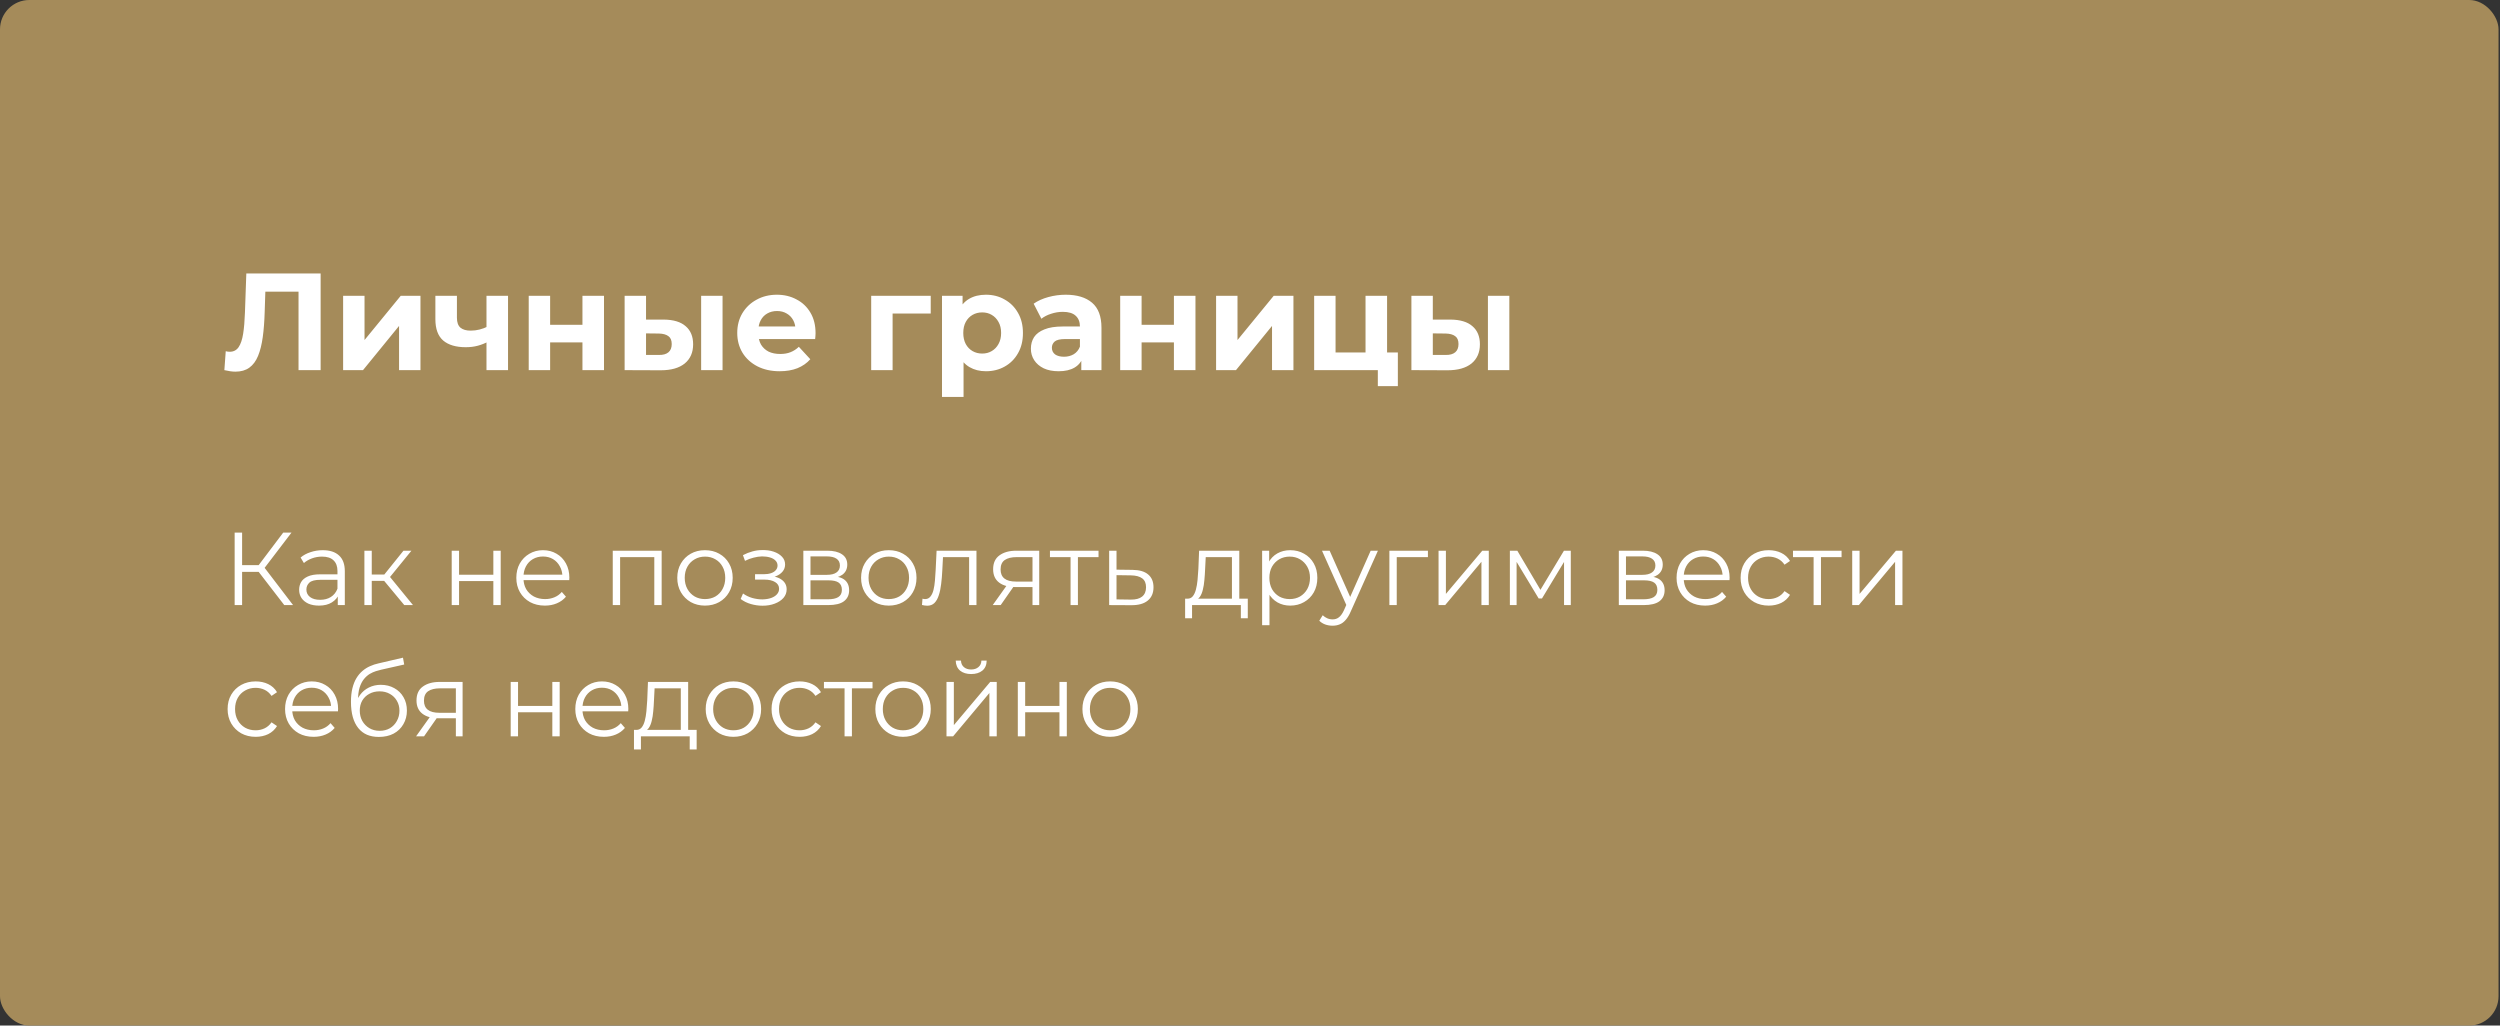 <?xml version="1.0" encoding="UTF-8"?> <svg xmlns="http://www.w3.org/2000/svg" width="1448" height="594" viewBox="0 0 1448 594" fill="none"><rect x="0" y="0" width="1448" height="594" fill="#333333" stroke="none"/> <rect width="1447.15" height="594" rx="17" fill="#A58B5A"></rect> <path d="M136.348 215.263C135.388 215.263 134.375 215.183 133.308 215.023C132.295 214.863 131.175 214.649 129.948 214.383L130.748 203.423C131.495 203.636 132.268 203.743 133.068 203.743C135.255 203.743 136.961 202.863 138.188 201.103C139.415 199.289 140.295 196.703 140.828 193.343C141.361 189.983 141.708 185.903 141.868 181.103L142.668 158.383H185.708V214.383H172.908V165.983L175.868 168.943H151.148L153.788 165.823L153.308 180.623C153.148 186.116 152.775 190.996 152.188 195.263C151.601 199.529 150.695 203.156 149.468 206.143C148.241 209.129 146.561 211.396 144.428 212.943C142.295 214.489 139.601 215.263 136.348 215.263ZM198.734 214.383V171.343H211.134V196.943L232.094 171.343H243.534V214.383H231.134V188.783L210.254 214.383H198.734ZM282.651 197.903C280.891 198.863 278.945 199.636 276.811 200.223C274.678 200.809 272.331 201.103 269.771 201.103C264.118 201.103 259.771 199.823 256.731 197.263C253.691 194.649 252.171 190.516 252.171 184.863V171.343H264.651V184.063C264.651 186.729 265.345 188.649 266.731 189.823C268.118 190.943 270.065 191.503 272.571 191.503C274.385 191.503 276.118 191.289 277.771 190.863C279.478 190.436 281.105 189.823 282.651 189.023V197.903ZM281.771 214.383V171.343H294.251V214.383H281.771ZM306.234 214.383V171.343H318.634V188.143H337.354V171.343H349.834V214.383H337.354V198.303H318.634V214.383H306.234ZM406.101 214.383V171.343H418.501V214.383H406.101ZM384.421 185.103C390.075 185.156 394.315 186.436 397.141 188.943C400.021 191.396 401.461 194.889 401.461 199.423C401.461 204.169 399.835 207.876 396.581 210.543C393.328 213.156 388.715 214.463 382.741 214.463L361.781 214.383V171.343H374.181V185.103H384.421ZM381.621 205.583C384.021 205.636 385.861 205.129 387.141 204.063C388.421 202.996 389.061 201.396 389.061 199.263C389.061 197.129 388.421 195.609 387.141 194.703C385.861 193.743 384.021 193.236 381.621 193.183L374.181 193.103V205.583H381.621ZM451.571 215.023C446.665 215.023 442.345 214.063 438.611 212.143C434.931 210.223 432.078 207.609 430.051 204.303C428.025 200.943 427.011 197.129 427.011 192.863C427.011 188.543 427.998 184.729 429.971 181.423C431.998 178.063 434.745 175.449 438.211 173.583C441.678 171.663 445.598 170.703 449.971 170.703C454.185 170.703 457.971 171.609 461.331 173.423C464.745 175.183 467.438 177.743 469.411 181.103C471.385 184.409 472.371 188.383 472.371 193.023C472.371 193.503 472.345 194.063 472.291 194.703C472.238 195.289 472.185 195.849 472.131 196.383H437.171V189.103H465.571L460.771 191.263C460.771 189.023 460.318 187.076 459.411 185.423C458.505 183.769 457.251 182.489 455.651 181.583C454.051 180.623 452.185 180.143 450.051 180.143C447.918 180.143 446.025 180.623 444.371 181.583C442.771 182.489 441.518 183.796 440.611 185.503C439.705 187.156 439.251 189.129 439.251 191.423V193.343C439.251 195.689 439.758 197.769 440.771 199.583C441.838 201.343 443.305 202.703 445.171 203.663C447.091 204.569 449.331 205.023 451.891 205.023C454.185 205.023 456.185 204.676 457.891 203.983C459.651 203.289 461.251 202.249 462.691 200.863L469.331 208.063C467.358 210.303 464.878 212.036 461.891 213.263C458.905 214.436 455.465 215.023 451.571 215.023ZM504.594 214.383V171.343H539.074V181.583H514.194L516.994 178.863V214.383H504.594ZM571.048 215.023C567.421 215.023 564.248 214.223 561.528 212.623C558.808 211.023 556.674 208.596 555.128 205.343C553.634 202.036 552.888 197.876 552.888 192.863C552.888 187.796 553.608 183.636 555.048 180.383C556.488 177.129 558.568 174.703 561.288 173.103C564.008 171.503 567.261 170.703 571.048 170.703C575.101 170.703 578.728 171.636 581.927 173.503C585.181 175.316 587.741 177.876 589.608 181.183C591.528 184.489 592.488 188.383 592.488 192.863C592.488 197.396 591.528 201.316 589.608 204.623C587.741 207.929 585.181 210.489 581.927 212.303C578.728 214.116 575.101 215.023 571.048 215.023ZM545.608 229.903V171.343H557.528V180.143L557.288 192.943L558.088 205.663V229.903H545.608ZM568.888 204.783C570.968 204.783 572.808 204.303 574.408 203.343C576.061 202.383 577.368 201.023 578.328 199.263C579.341 197.449 579.848 195.316 579.848 192.863C579.848 190.356 579.341 188.223 578.328 186.463C577.368 184.703 576.061 183.343 574.408 182.383C572.808 181.423 570.968 180.943 568.888 180.943C566.808 180.943 564.941 181.423 563.288 182.383C561.634 183.343 560.328 184.703 559.368 186.463C558.408 188.223 557.928 190.356 557.928 192.863C557.928 195.316 558.408 197.449 559.368 199.263C560.328 201.023 561.634 202.383 563.288 203.343C564.941 204.303 566.808 204.783 568.888 204.783ZM626.291 214.383V205.983L625.491 204.143V189.103C625.491 186.436 624.665 184.356 623.011 182.863C621.411 181.369 618.931 180.623 615.571 180.623C613.278 180.623 611.011 180.996 608.771 181.743C606.585 182.436 604.718 183.396 603.171 184.623L598.691 175.903C601.038 174.249 603.865 172.969 607.171 172.063C610.478 171.156 613.838 170.703 617.251 170.703C623.811 170.703 628.905 172.249 632.531 175.343C636.158 178.436 637.971 183.263 637.971 189.823V214.383H626.291ZM613.171 215.023C609.811 215.023 606.931 214.463 604.531 213.343C602.131 212.169 600.291 210.596 599.011 208.623C597.731 206.649 597.091 204.436 597.091 201.983C597.091 199.423 597.705 197.183 598.931 195.263C600.211 193.343 602.211 191.849 604.931 190.783C607.651 189.663 611.198 189.103 615.571 189.103H627.011V196.383H616.931C613.998 196.383 611.971 196.863 610.851 197.823C609.785 198.783 609.251 199.983 609.251 201.423C609.251 203.023 609.865 204.303 611.091 205.263C612.371 206.169 614.105 206.623 616.291 206.623C618.371 206.623 620.238 206.143 621.891 205.183C623.545 204.169 624.745 202.703 625.491 200.783L627.411 206.543C626.505 209.316 624.851 211.423 622.451 212.863C620.051 214.303 616.958 215.023 613.171 215.023ZM648.813 214.383V171.343H661.213V188.143H679.933V171.343H692.413V214.383H679.933V198.303H661.213V214.383H648.813ZM704.359 214.383V171.343H716.759V196.943L737.719 171.343H749.159V214.383H736.759V188.783L715.879 214.383H704.359ZM761.156 214.383V171.343H773.556V204.143H790.916V171.343H803.396V214.383H761.156ZM798.036 223.663V214.223L800.916 214.383H790.916V204.143H809.636V223.663H798.036ZM861.804 214.383V171.343H874.204V214.383H861.804ZM840.124 185.103C845.778 185.156 850.018 186.436 852.844 188.943C855.724 191.396 857.164 194.889 857.164 199.423C857.164 204.169 855.538 207.876 852.284 210.543C849.031 213.156 844.418 214.463 838.444 214.463L817.484 214.383V171.343H829.884V185.103H840.124ZM837.324 205.583C839.724 205.636 841.564 205.129 842.844 204.063C844.124 202.996 844.764 201.396 844.764 199.263C844.764 197.129 844.124 195.609 842.844 194.703C841.564 193.743 839.724 193.236 837.324 193.183L829.884 193.103V205.583H837.324Z" fill="white"></path> <path d="M164.648 350.469L148.508 329.529L152.108 327.369L169.748 350.469H164.648ZM135.908 350.469V308.469H140.228V350.469H135.908ZM138.908 331.209V327.309H152.048V331.209H138.908ZM152.468 329.949L148.388 329.229L164.048 308.469H168.848L152.468 329.949ZM195.64 350.469V343.509L195.46 342.369V330.729C195.46 328.049 194.7 325.989 193.18 324.549C191.7 323.109 189.48 322.389 186.52 322.389C184.48 322.389 182.54 322.729 180.7 323.409C178.86 324.089 177.3 324.989 176.02 326.109L174.1 322.929C175.7 321.569 177.62 320.529 179.86 319.809C182.1 319.049 184.46 318.669 186.94 318.669C191.02 318.669 194.16 319.689 196.36 321.729C198.6 323.729 199.72 326.789 199.72 330.909V350.469H195.64ZM184.78 350.769C182.42 350.769 180.36 350.389 178.6 349.629C176.88 348.829 175.56 347.749 174.64 346.389C173.72 344.989 173.26 343.389 173.26 341.589C173.26 339.949 173.64 338.469 174.4 337.149C175.2 335.789 176.48 334.709 178.24 333.909C180.04 333.069 182.44 332.649 185.44 332.649H196.3V335.829H185.56C182.52 335.829 180.4 336.369 179.2 337.449C178.04 338.529 177.46 339.869 177.46 341.469C177.46 343.269 178.16 344.709 179.56 345.789C180.96 346.869 182.92 347.409 185.44 347.409C187.84 347.409 189.9 346.869 191.62 345.789C193.38 344.669 194.66 343.069 195.46 340.989L196.42 343.929C195.62 346.009 194.22 347.669 192.22 348.909C190.26 350.149 187.78 350.769 184.78 350.769ZM234.16 350.469L221.2 334.869L224.74 332.769L239.2 350.469H234.16ZM211.06 350.469V318.969H215.32V350.469H211.06ZM214 336.429V332.769H224.14V336.429H214ZM225.1 335.169L221.14 334.569L233.68 318.969H238.3L225.1 335.169ZM261.626 350.469V318.969H265.886V332.889H285.746V318.969H290.006V350.469H285.746V336.549H265.886V350.469H261.626ZM315.615 350.769C312.335 350.769 309.455 350.089 306.975 348.729C304.495 347.329 302.555 345.429 301.155 343.029C299.755 340.589 299.055 337.809 299.055 334.689C299.055 331.569 299.715 328.809 301.035 326.409C302.395 324.009 304.235 322.129 306.555 320.769C308.915 319.369 311.555 318.669 314.475 318.669C317.435 318.669 320.055 319.349 322.335 320.709C324.655 322.029 326.475 323.909 327.795 326.349C329.115 328.749 329.775 331.529 329.775 334.689C329.775 334.889 329.755 335.109 329.715 335.349C329.715 335.549 329.715 335.769 329.715 336.009H302.295V332.829H327.435L325.755 334.089C325.755 331.809 325.255 329.789 324.255 328.029C323.295 326.229 321.975 324.829 320.295 323.829C318.615 322.829 316.675 322.329 314.475 322.329C312.315 322.329 310.375 322.829 308.655 323.829C306.935 324.829 305.595 326.229 304.635 328.029C303.675 329.829 303.195 331.889 303.195 334.209V334.869C303.195 337.269 303.715 339.389 304.755 341.229C305.835 343.029 307.315 344.449 309.195 345.489C311.115 346.489 313.295 346.989 315.735 346.989C317.655 346.989 319.435 346.649 321.075 345.969C322.755 345.289 324.195 344.249 325.395 342.849L327.795 345.609C326.395 347.289 324.635 348.569 322.515 349.449C320.435 350.329 318.135 350.769 315.615 350.769ZM354.908 350.469V318.969H383.228V350.469H378.968V321.549L380.048 322.689H358.088L359.168 321.549V350.469H354.908ZM408.297 350.769C405.257 350.769 402.517 350.089 400.077 348.729C397.677 347.329 395.777 345.429 394.377 343.029C392.977 340.589 392.277 337.809 392.277 334.689C392.277 331.529 392.977 328.749 394.377 326.349C395.777 323.949 397.677 322.069 400.077 320.709C402.477 319.349 405.217 318.669 408.297 318.669C411.417 318.669 414.177 319.349 416.577 320.709C419.017 322.069 420.917 323.949 422.277 326.349C423.677 328.749 424.377 331.529 424.377 334.689C424.377 337.809 423.677 340.589 422.277 343.029C420.917 345.429 419.017 347.329 416.577 348.729C414.137 350.089 411.377 350.769 408.297 350.769ZM408.297 346.989C410.577 346.989 412.597 346.489 414.357 345.489C416.117 344.449 417.497 343.009 418.497 341.169C419.537 339.289 420.057 337.129 420.057 334.689C420.057 332.209 419.537 330.049 418.497 328.209C417.497 326.369 416.117 324.949 414.357 323.949C412.597 322.909 410.597 322.389 408.357 322.389C406.117 322.389 404.117 322.909 402.357 323.949C400.597 324.949 399.197 326.369 398.157 328.209C397.117 330.049 396.597 332.209 396.597 334.689C396.597 337.129 397.117 339.289 398.157 341.169C399.197 343.009 400.597 344.449 402.357 345.489C404.117 346.489 406.097 346.989 408.297 346.989ZM441.708 350.829C444.308 350.829 446.648 350.429 448.728 349.629C450.848 348.829 452.528 347.729 453.768 346.329C455.008 344.889 455.628 343.229 455.628 341.349C455.628 338.949 454.608 337.049 452.568 335.649C450.568 334.249 447.768 333.549 444.168 333.549L443.988 334.689C446.028 334.689 447.848 334.369 449.448 333.729C451.048 333.089 452.328 332.189 453.288 331.029C454.248 329.869 454.728 328.509 454.728 326.949C454.728 325.189 454.128 323.689 452.928 322.449C451.728 321.169 450.108 320.189 448.068 319.509C446.068 318.829 443.808 318.529 441.288 318.609C439.448 318.609 437.608 318.869 435.768 319.389C433.968 319.869 432.148 320.589 430.308 321.549L431.508 324.849C433.148 324.009 434.808 323.389 436.488 322.989C438.168 322.549 439.788 322.309 441.348 322.269C443.068 322.269 444.608 322.469 445.968 322.869C447.328 323.269 448.388 323.869 449.148 324.669C449.948 325.469 450.348 326.429 450.348 327.549C450.348 328.589 450.008 329.489 449.328 330.249C448.688 331.009 447.768 331.589 446.568 331.989C445.368 332.389 443.988 332.589 442.428 332.589H437.328V335.709H442.728C445.368 335.709 447.448 336.189 448.968 337.149C450.488 338.069 451.248 339.369 451.248 341.049C451.248 342.209 450.848 343.249 450.048 344.169C449.248 345.089 448.128 345.809 446.688 346.329C445.248 346.849 443.548 347.129 441.588 347.169C439.628 347.169 437.648 346.889 435.648 346.329C433.648 345.729 431.888 344.869 430.368 343.749L428.988 346.929C430.708 348.249 432.688 349.229 434.928 349.869C437.168 350.509 439.428 350.829 441.708 350.829ZM465.298 350.469V318.969H479.218C482.778 318.969 485.578 319.649 487.618 321.009C489.698 322.369 490.738 324.369 490.738 327.009C490.738 329.569 489.758 331.549 487.798 332.949C485.838 334.309 483.258 334.989 480.058 334.989L480.898 333.729C484.658 333.729 487.418 334.429 489.178 335.829C490.938 337.229 491.818 339.249 491.818 341.889C491.818 344.609 490.818 346.729 488.818 348.249C486.858 349.729 483.798 350.469 479.638 350.469H465.298ZM469.438 347.109H479.458C482.138 347.109 484.158 346.689 485.518 345.849C486.918 344.969 487.618 343.569 487.618 341.649C487.618 339.729 486.998 338.329 485.758 337.449C484.518 336.569 482.558 336.129 479.878 336.129H469.438V347.109ZM469.438 332.949H478.918C481.358 332.949 483.218 332.489 484.498 331.569C485.818 330.649 486.478 329.309 486.478 327.549C486.478 325.789 485.818 324.469 484.498 323.589C483.218 322.709 481.358 322.269 478.918 322.269H469.438V332.949ZM514.762 350.769C511.722 350.769 508.982 350.089 506.542 348.729C504.142 347.329 502.242 345.429 500.842 343.029C499.442 340.589 498.742 337.809 498.742 334.689C498.742 331.529 499.442 328.749 500.842 326.349C502.242 323.949 504.142 322.069 506.542 320.709C508.942 319.349 511.682 318.669 514.762 318.669C517.882 318.669 520.642 319.349 523.042 320.709C525.482 322.069 527.382 323.949 528.742 326.349C530.142 328.749 530.842 331.529 530.842 334.689C530.842 337.809 530.142 340.589 528.742 343.029C527.382 345.429 525.482 347.329 523.042 348.729C520.602 350.089 517.842 350.769 514.762 350.769ZM514.762 346.989C517.042 346.989 519.062 346.489 520.822 345.489C522.582 344.449 523.962 343.009 524.962 341.169C526.002 339.289 526.522 337.129 526.522 334.689C526.522 332.209 526.002 330.049 524.962 328.209C523.962 326.369 522.582 324.949 520.822 323.949C519.062 322.909 517.062 322.389 514.822 322.389C512.582 322.389 510.582 322.909 508.822 323.949C507.062 324.949 505.662 326.369 504.622 328.209C503.582 330.049 503.062 332.209 503.062 334.689C503.062 337.129 503.582 339.289 504.622 341.169C505.662 343.009 507.062 344.449 508.822 345.489C510.582 346.489 512.562 346.989 514.762 346.989ZM534.011 350.409L534.311 346.749C534.591 346.789 534.851 346.849 535.091 346.929C535.371 346.969 535.611 346.989 535.811 346.989C537.091 346.989 538.111 346.509 538.871 345.549C539.671 344.589 540.271 343.309 540.671 341.709C541.071 340.109 541.351 338.309 541.511 336.309C541.671 334.269 541.811 332.229 541.931 330.189L542.471 318.969H565.571V350.469H561.311V321.429L562.391 322.689H545.231L546.251 321.369L545.771 330.489C545.651 333.209 545.431 335.809 545.111 338.289C544.831 340.769 544.371 342.949 543.731 344.829C543.131 346.709 542.291 348.189 541.211 349.269C540.131 350.309 538.751 350.829 537.071 350.829C536.591 350.829 536.091 350.789 535.571 350.709C535.091 350.629 534.571 350.529 534.011 350.409ZM598.021 350.469V339.129L598.801 340.029H588.121C584.081 340.029 580.921 339.149 578.641 337.389C576.361 335.629 575.221 333.069 575.221 329.709C575.221 326.109 576.441 323.429 578.881 321.669C581.321 319.869 584.581 318.969 588.661 318.969H601.921V350.469H598.021ZM574.981 350.469L583.621 338.349H588.061L579.601 350.469H574.981ZM598.021 337.869V321.429L598.801 322.689H588.781C585.861 322.689 583.581 323.249 581.941 324.369C580.341 325.489 579.541 327.309 579.541 329.829C579.541 334.509 582.521 336.849 588.481 336.849H598.801L598.021 337.869ZM620.068 350.469V321.549L621.148 322.689H608.128V318.969H636.268V322.689H623.248L624.328 321.549V350.469H620.068ZM655.987 330.069C659.947 330.109 662.947 330.989 664.987 332.709C667.067 334.429 668.107 336.909 668.107 340.149C668.107 343.509 666.987 346.089 664.747 347.889C662.547 349.689 659.347 350.569 655.147 350.529L642.427 350.469V318.969H646.687V329.949L655.987 330.069ZM654.907 347.289C657.827 347.329 660.027 346.749 661.507 345.549C663.027 344.309 663.787 342.509 663.787 340.149C663.787 337.789 663.047 336.069 661.567 334.989C660.087 333.869 657.867 333.289 654.907 333.249L646.687 333.129V347.169L654.907 347.289ZM713.539 348.429V322.689H698.359L697.999 329.709C697.919 331.829 697.779 333.909 697.579 335.949C697.419 337.989 697.119 339.869 696.679 341.589C696.279 343.269 695.699 344.649 694.939 345.729C694.179 346.769 693.199 347.369 691.999 347.529L687.739 346.749C688.979 346.789 689.999 346.349 690.799 345.429C691.599 344.469 692.219 343.169 692.659 341.529C693.099 339.889 693.419 338.029 693.619 335.949C693.819 333.829 693.979 331.669 694.099 329.469L694.519 318.969H717.799V348.429H713.539ZM686.419 358.089V346.749H722.719V358.089H718.699V350.469H690.439V358.089H686.419ZM747.281 350.769C744.561 350.769 742.101 350.149 739.901 348.909C737.701 347.629 735.941 345.809 734.621 343.449C733.341 341.049 732.701 338.129 732.701 334.689C732.701 331.249 733.341 328.349 734.621 325.989C735.901 323.589 737.641 321.769 739.841 320.529C742.041 319.289 744.521 318.669 747.281 318.669C750.281 318.669 752.961 319.349 755.321 320.709C757.721 322.029 759.601 323.909 760.961 326.349C762.321 328.749 763.001 331.529 763.001 334.689C763.001 337.889 762.321 340.689 760.961 343.089C759.601 345.489 757.721 347.369 755.321 348.729C752.961 350.089 750.281 350.769 747.281 350.769ZM731.021 362.109V318.969H735.101V328.449L734.681 334.749L735.281 341.109V362.109H731.021ZM746.981 346.989C749.221 346.989 751.221 346.489 752.981 345.489C754.741 344.449 756.141 343.009 757.181 341.169C758.221 339.289 758.741 337.129 758.741 334.689C758.741 332.249 758.221 330.109 757.181 328.269C756.141 326.429 754.741 324.989 752.981 323.949C751.221 322.909 749.221 322.389 746.981 322.389C744.741 322.389 742.721 322.909 740.921 323.949C739.161 324.989 737.761 326.429 736.721 328.269C735.721 330.109 735.221 332.249 735.221 334.689C735.221 337.129 735.721 339.289 736.721 341.169C737.761 343.009 739.161 344.449 740.921 345.489C742.721 346.489 744.741 346.989 746.981 346.989ZM771.815 362.409C770.335 362.409 768.915 362.169 767.555 361.689C766.235 361.209 765.095 360.489 764.135 359.529L766.115 356.349C766.915 357.109 767.775 357.689 768.695 358.089C769.655 358.529 770.715 358.749 771.875 358.749C773.275 358.749 774.475 358.349 775.475 357.549C776.515 356.789 777.495 355.429 778.415 353.469L780.455 348.849L780.935 348.189L793.895 318.969H798.095L782.315 354.249C781.435 356.289 780.455 357.909 779.375 359.109C778.335 360.309 777.195 361.149 775.955 361.629C774.715 362.149 773.335 362.409 771.815 362.409ZM780.215 351.369L765.695 318.969H770.135L782.975 347.889L780.215 351.369ZM804.732 350.469V318.969H827.052V322.689H807.912L808.992 321.609V350.469H804.732ZM833.208 350.469V318.969H837.468V343.989L858.528 318.969H862.308V350.469H858.048V325.389L837.048 350.469H833.208ZM874.517 350.469V318.969H878.837L893.117 343.149H891.317L905.837 318.969H909.797V350.469H905.897V323.829L906.677 324.189L893.117 346.629H891.197L877.517 323.949L878.417 323.769V350.469H874.517ZM937.623 350.469V318.969H951.543C955.103 318.969 957.903 319.649 959.943 321.009C962.023 322.369 963.063 324.369 963.063 327.009C963.063 329.569 962.083 331.549 960.123 332.949C958.163 334.309 955.583 334.989 952.383 334.989L953.223 333.729C956.983 333.729 959.743 334.429 961.503 335.829C963.263 337.229 964.143 339.249 964.143 341.889C964.143 344.609 963.143 346.729 961.143 348.249C959.183 349.729 956.123 350.469 951.963 350.469H937.623ZM941.763 347.109H951.783C954.463 347.109 956.483 346.689 957.843 345.849C959.243 344.969 959.943 343.569 959.943 341.649C959.943 339.729 959.323 338.329 958.083 337.449C956.843 336.569 954.883 336.129 952.203 336.129H941.763V347.109ZM941.763 332.949H951.243C953.683 332.949 955.543 332.489 956.823 331.569C958.143 330.649 958.803 329.309 958.803 327.549C958.803 325.789 958.143 324.469 956.823 323.589C955.543 322.709 953.683 322.269 951.243 322.269H941.763V332.949ZM987.626 350.769C984.346 350.769 981.466 350.089 978.986 348.729C976.506 347.329 974.566 345.429 973.166 343.029C971.766 340.589 971.066 337.809 971.066 334.689C971.066 331.569 971.726 328.809 973.046 326.409C974.406 324.009 976.246 322.129 978.566 320.769C980.926 319.369 983.566 318.669 986.486 318.669C989.446 318.669 992.066 319.349 994.346 320.709C996.666 322.029 998.486 323.909 999.806 326.349C1001.13 328.749 1001.79 331.529 1001.79 334.689C1001.79 334.889 1001.77 335.109 1001.73 335.349C1001.73 335.549 1001.73 335.769 1001.73 336.009H974.306V332.829H999.446L997.766 334.089C997.766 331.809 997.266 329.789 996.266 328.029C995.306 326.229 993.986 324.829 992.306 323.829C990.626 322.829 988.686 322.329 986.486 322.329C984.326 322.329 982.386 322.829 980.666 323.829C978.946 324.829 977.606 326.229 976.646 328.029C975.686 329.829 975.206 331.889 975.206 334.209V334.869C975.206 337.269 975.726 339.389 976.766 341.229C977.846 343.029 979.326 344.449 981.206 345.489C983.126 346.489 985.306 346.989 987.746 346.989C989.666 346.989 991.446 346.649 993.086 345.969C994.766 345.289 996.206 344.249 997.406 342.849L999.806 345.609C998.406 347.289 996.646 348.569 994.526 349.449C992.446 350.329 990.146 350.769 987.626 350.769ZM1024.42 350.769C1021.3 350.769 1018.5 350.089 1016.02 348.729C1013.58 347.329 1011.66 345.429 1010.26 343.029C1008.86 340.589 1008.16 337.809 1008.16 334.689C1008.16 331.529 1008.86 328.749 1010.26 326.349C1011.66 323.949 1013.58 322.069 1016.02 320.709C1018.5 319.349 1021.3 318.669 1024.42 318.669C1027.1 318.669 1029.52 319.189 1031.68 320.229C1033.84 321.269 1035.54 322.829 1036.78 324.909L1033.6 327.069C1032.52 325.469 1031.18 324.289 1029.58 323.529C1027.98 322.769 1026.24 322.389 1024.36 322.389C1022.12 322.389 1020.1 322.909 1018.3 323.949C1016.5 324.949 1015.08 326.369 1014.04 328.209C1013 330.049 1012.48 332.209 1012.48 334.689C1012.48 337.169 1013 339.329 1014.04 341.169C1015.08 343.009 1016.5 344.449 1018.3 345.489C1020.1 346.489 1022.12 346.989 1024.36 346.989C1026.24 346.989 1027.98 346.609 1029.58 345.849C1031.18 345.089 1032.52 343.929 1033.6 342.369L1036.78 344.529C1035.54 346.569 1033.84 348.129 1031.68 349.209C1029.52 350.249 1027.1 350.769 1024.42 350.769ZM1050.44 350.469V321.549L1051.52 322.689H1038.5V318.969H1066.64V322.689H1053.62L1054.7 321.549V350.469H1050.44ZM1072.8 350.469V318.969H1077.06V343.989L1098.12 318.969H1101.9V350.469H1097.64V325.389L1076.64 350.469H1072.8ZM148.088 426.769C144.968 426.769 142.168 426.089 139.688 424.729C137.248 423.329 135.328 421.429 133.928 419.029C132.528 416.589 131.828 413.809 131.828 410.689C131.828 407.529 132.528 404.749 133.928 402.349C135.328 399.949 137.248 398.069 139.688 396.709C142.168 395.349 144.968 394.669 148.088 394.669C150.768 394.669 153.188 395.189 155.348 396.229C157.508 397.269 159.208 398.829 160.448 400.909L157.268 403.069C156.188 401.469 154.848 400.289 153.248 399.529C151.648 398.769 149.908 398.389 148.028 398.389C145.788 398.389 143.768 398.909 141.968 399.949C140.168 400.949 138.748 402.369 137.708 404.209C136.668 406.049 136.148 408.209 136.148 410.689C136.148 413.169 136.668 415.329 137.708 417.169C138.748 419.009 140.168 420.449 141.968 421.489C143.768 422.489 145.788 422.989 148.028 422.989C149.908 422.989 151.648 422.609 153.248 421.849C154.848 421.089 156.188 419.929 157.268 418.369L160.448 420.529C159.208 422.569 157.508 424.129 155.348 425.209C153.188 426.249 150.768 426.769 148.088 426.769ZM181.669 426.769C178.389 426.769 175.509 426.089 173.029 424.729C170.549 423.329 168.609 421.429 167.209 419.029C165.809 416.589 165.109 413.809 165.109 410.689C165.109 407.569 165.769 404.809 167.089 402.409C168.449 400.009 170.289 398.129 172.609 396.769C174.969 395.369 177.609 394.669 180.529 394.669C183.489 394.669 186.109 395.349 188.389 396.709C190.709 398.029 192.529 399.909 193.849 402.349C195.169 404.749 195.829 407.529 195.829 410.689C195.829 410.889 195.809 411.109 195.769 411.349C195.769 411.549 195.769 411.769 195.769 412.009H168.349V408.829H193.489L191.809 410.089C191.809 407.809 191.309 405.789 190.309 404.029C189.349 402.229 188.029 400.829 186.349 399.829C184.669 398.829 182.729 398.329 180.529 398.329C178.369 398.329 176.429 398.829 174.709 399.829C172.989 400.829 171.649 402.229 170.689 404.029C169.729 405.829 169.249 407.889 169.249 410.209V410.869C169.249 413.269 169.769 415.389 170.809 417.229C171.889 419.029 173.369 420.449 175.249 421.489C177.169 422.489 179.349 422.989 181.789 422.989C183.709 422.989 185.489 422.649 187.129 421.969C188.809 421.289 190.249 420.249 191.449 418.849L193.849 421.609C192.449 423.289 190.689 424.569 188.569 425.449C186.489 426.329 184.189 426.769 181.669 426.769ZM219.419 426.829C216.859 426.829 214.579 426.409 212.579 425.569C210.619 424.729 208.939 423.449 207.539 421.729C206.139 420.009 205.079 417.889 204.359 415.369C203.639 412.809 203.279 409.849 203.279 406.489C203.279 403.489 203.559 400.869 204.119 398.629C204.679 396.349 205.459 394.389 206.459 392.749C207.459 391.109 208.619 389.729 209.939 388.609C211.299 387.449 212.759 386.529 214.319 385.849C215.919 385.129 217.559 384.589 219.239 384.229L233.399 380.929L234.119 384.889L220.799 387.889C219.959 388.089 218.939 388.369 217.739 388.729C216.579 389.089 215.379 389.629 214.139 390.349C212.939 391.069 211.819 392.069 210.779 393.349C209.739 394.629 208.899 396.289 208.259 398.329C207.659 400.329 207.359 402.829 207.359 405.829C207.359 406.469 207.379 406.989 207.419 407.389C207.459 407.749 207.499 408.149 207.539 408.589C207.619 408.989 207.679 409.589 207.719 410.389L205.859 408.829C206.299 406.389 207.199 404.269 208.559 402.469C209.919 400.629 211.619 399.209 213.659 398.209C215.739 397.169 218.039 396.649 220.559 396.649C223.479 396.649 226.079 397.289 228.359 398.569C230.639 399.809 232.419 401.549 233.699 403.789C235.019 406.029 235.679 408.629 235.679 411.589C235.679 414.509 234.999 417.129 233.639 419.449C232.319 421.769 230.439 423.589 227.999 424.909C225.559 426.189 222.699 426.829 219.419 426.829ZM219.899 423.289C222.139 423.289 224.119 422.789 225.839 421.789C227.559 420.749 228.899 419.349 229.859 417.589C230.859 415.829 231.359 413.849 231.359 411.649C231.359 409.489 230.859 407.569 229.859 405.889C228.899 404.209 227.559 402.889 225.839 401.929C224.119 400.929 222.119 400.429 219.839 400.429C217.599 400.429 215.619 400.909 213.899 401.869C212.179 402.789 210.819 404.089 209.819 405.769C208.859 407.449 208.379 409.389 208.379 411.589C208.379 413.789 208.859 415.769 209.819 417.529C210.819 419.289 212.179 420.689 213.899 421.729C215.659 422.769 217.659 423.289 219.899 423.289ZM264.037 426.469V415.129L264.817 416.029H254.137C250.097 416.029 246.937 415.149 244.657 413.389C242.377 411.629 241.237 409.069 241.237 405.709C241.237 402.109 242.457 399.429 244.897 397.669C247.337 395.869 250.597 394.969 254.677 394.969H267.937V426.469H264.037ZM240.997 426.469L249.637 414.349H254.077L245.617 426.469H240.997ZM264.037 413.869V397.429L264.817 398.689H254.797C251.877 398.689 249.597 399.249 247.957 400.369C246.357 401.489 245.557 403.309 245.557 405.829C245.557 410.509 248.537 412.849 254.497 412.849H264.817L264.037 413.869ZM295.787 426.469V394.969H300.047V408.889H319.907V394.969H324.167V426.469H319.907V412.549H300.047V426.469H295.787ZM349.775 426.769C346.495 426.769 343.615 426.089 341.135 424.729C338.655 423.329 336.715 421.429 335.315 419.029C333.915 416.589 333.215 413.809 333.215 410.689C333.215 407.569 333.875 404.809 335.195 402.409C336.555 400.009 338.395 398.129 340.715 396.769C343.075 395.369 345.715 394.669 348.635 394.669C351.595 394.669 354.215 395.349 356.495 396.709C358.815 398.029 360.635 399.909 361.955 402.349C363.275 404.749 363.935 407.529 363.935 410.689C363.935 410.889 363.915 411.109 363.875 411.349C363.875 411.549 363.875 411.769 363.875 412.009H336.455V408.829H361.595L359.915 410.089C359.915 407.809 359.415 405.789 358.415 404.029C357.455 402.229 356.135 400.829 354.455 399.829C352.775 398.829 350.835 398.329 348.635 398.329C346.475 398.329 344.535 398.829 342.815 399.829C341.095 400.829 339.755 402.229 338.795 404.029C337.835 405.829 337.355 407.889 337.355 410.209V410.869C337.355 413.269 337.875 415.389 338.915 417.229C339.995 419.029 341.475 420.449 343.355 421.489C345.275 422.489 347.455 422.989 349.895 422.989C351.815 422.989 353.595 422.649 355.235 421.969C356.915 421.289 358.355 420.249 359.555 418.849L361.955 421.609C360.555 423.289 358.795 424.569 356.675 425.449C354.595 426.329 352.295 426.769 349.775 426.769ZM394.32 424.429V398.689H379.14L378.78 405.709C378.7 407.829 378.56 409.909 378.36 411.949C378.2 413.989 377.9 415.869 377.46 417.589C377.06 419.269 376.48 420.649 375.72 421.729C374.96 422.769 373.98 423.369 372.78 423.529L368.52 422.749C369.76 422.789 370.78 422.349 371.58 421.429C372.38 420.469 373 419.169 373.44 417.529C373.88 415.889 374.2 414.029 374.4 411.949C374.6 409.829 374.76 407.669 374.88 405.469L375.3 394.969H398.58V424.429H394.32ZM367.2 434.089V422.749H403.5V434.089H399.48V426.469H371.22V434.089H367.2ZM424.762 426.769C421.722 426.769 418.982 426.089 416.542 424.729C414.142 423.329 412.242 421.429 410.842 419.029C409.442 416.589 408.742 413.809 408.742 410.689C408.742 407.529 409.442 404.749 410.842 402.349C412.242 399.949 414.142 398.069 416.542 396.709C418.942 395.349 421.682 394.669 424.762 394.669C427.882 394.669 430.642 395.349 433.042 396.709C435.482 398.069 437.382 399.949 438.742 402.349C440.142 404.749 440.842 407.529 440.842 410.689C440.842 413.809 440.142 416.589 438.742 419.029C437.382 421.429 435.482 423.329 433.042 424.729C430.602 426.089 427.842 426.769 424.762 426.769ZM424.762 422.989C427.042 422.989 429.062 422.489 430.822 421.489C432.582 420.449 433.962 419.009 434.962 417.169C436.002 415.289 436.522 413.129 436.522 410.689C436.522 408.209 436.002 406.049 434.962 404.209C433.962 402.369 432.582 400.949 430.822 399.949C429.062 398.909 427.062 398.389 424.822 398.389C422.582 398.389 420.582 398.909 418.822 399.949C417.062 400.949 415.662 402.369 414.622 404.209C413.582 406.049 413.062 408.209 413.062 410.689C413.062 413.129 413.582 415.289 414.622 417.169C415.662 419.009 417.062 420.449 418.822 421.489C420.582 422.489 422.562 422.989 424.762 422.989ZM463.147 426.769C460.027 426.769 457.227 426.089 454.747 424.729C452.307 423.329 450.387 421.429 448.987 419.029C447.587 416.589 446.887 413.809 446.887 410.689C446.887 407.529 447.587 404.749 448.987 402.349C450.387 399.949 452.307 398.069 454.747 396.709C457.227 395.349 460.027 394.669 463.147 394.669C465.827 394.669 468.247 395.189 470.407 396.229C472.567 397.269 474.267 398.829 475.507 400.909L472.327 403.069C471.247 401.469 469.907 400.289 468.307 399.529C466.707 398.769 464.967 398.389 463.087 398.389C460.847 398.389 458.827 398.909 457.027 399.949C455.227 400.949 453.807 402.369 452.767 404.209C451.727 406.049 451.207 408.209 451.207 410.689C451.207 413.169 451.727 415.329 452.767 417.169C453.807 419.009 455.227 420.449 457.027 421.489C458.827 422.489 460.847 422.989 463.087 422.989C464.967 422.989 466.707 422.609 468.307 421.849C469.907 421.089 471.247 419.929 472.327 418.369L475.507 420.529C474.267 422.569 472.567 424.129 470.407 425.209C468.247 426.249 465.827 426.769 463.147 426.769ZM489.169 426.469V397.549L490.249 398.689H477.229V394.969H505.369V398.689H492.349L493.429 397.549V426.469H489.169ZM523.024 426.769C519.984 426.769 517.244 426.089 514.804 424.729C512.404 423.329 510.504 421.429 509.104 419.029C507.704 416.589 507.004 413.809 507.004 410.689C507.004 407.529 507.704 404.749 509.104 402.349C510.504 399.949 512.404 398.069 514.804 396.709C517.204 395.349 519.944 394.669 523.024 394.669C526.144 394.669 528.904 395.349 531.304 396.709C533.744 398.069 535.644 399.949 537.004 402.349C538.404 404.749 539.104 407.529 539.104 410.689C539.104 413.809 538.404 416.589 537.004 419.029C535.644 421.429 533.744 423.329 531.304 424.729C528.864 426.089 526.104 426.769 523.024 426.769ZM523.024 422.989C525.304 422.989 527.324 422.489 529.084 421.489C530.844 420.449 532.224 419.009 533.224 417.169C534.264 415.289 534.784 413.129 534.784 410.689C534.784 408.209 534.264 406.049 533.224 404.209C532.224 402.369 530.844 400.949 529.084 399.949C527.324 398.909 525.324 398.389 523.084 398.389C520.844 398.389 518.844 398.909 517.084 399.949C515.324 400.949 513.924 402.369 512.884 404.209C511.844 406.049 511.324 408.209 511.324 410.689C511.324 413.129 511.844 415.289 512.884 417.169C513.924 419.009 515.324 420.449 517.084 421.489C518.844 422.489 520.824 422.989 523.024 422.989ZM548.208 426.469V394.969H552.468V419.989L573.528 394.969H577.308V426.469H573.048V401.389L552.048 426.469H548.208ZM562.488 390.409C559.848 390.409 557.708 389.749 556.068 388.429C554.468 387.069 553.628 385.129 553.548 382.609H556.608C556.648 384.209 557.208 385.469 558.288 386.389C559.368 387.309 560.768 387.769 562.488 387.769C564.208 387.769 565.608 387.309 566.688 386.389C567.808 385.469 568.388 384.209 568.428 382.609H571.488C571.448 385.129 570.608 387.069 568.968 388.429C567.328 389.749 565.168 390.409 562.488 390.409ZM589.517 426.469V394.969H593.777V408.889H613.637V394.969H617.897V426.469H613.637V412.549H593.777V426.469H589.517ZM642.965 426.769C639.925 426.769 637.185 426.089 634.745 424.729C632.345 423.329 630.445 421.429 629.045 419.029C627.645 416.589 626.945 413.809 626.945 410.689C626.945 407.529 627.645 404.749 629.045 402.349C630.445 399.949 632.345 398.069 634.745 396.709C637.145 395.349 639.885 394.669 642.965 394.669C646.085 394.669 648.845 395.349 651.245 396.709C653.685 398.069 655.585 399.949 656.945 402.349C658.345 404.749 659.045 407.529 659.045 410.689C659.045 413.809 658.345 416.589 656.945 419.029C655.585 421.429 653.685 423.329 651.245 424.729C648.805 426.089 646.045 426.769 642.965 426.769ZM642.965 422.989C645.245 422.989 647.265 422.489 649.025 421.489C650.785 420.449 652.165 419.009 653.165 417.169C654.205 415.289 654.725 413.129 654.725 410.689C654.725 408.209 654.205 406.049 653.165 404.209C652.165 402.369 650.785 400.949 649.025 399.949C647.265 398.909 645.265 398.389 643.025 398.389C640.785 398.389 638.785 398.909 637.025 399.949C635.265 400.949 633.865 402.369 632.825 404.209C631.785 406.049 631.265 408.209 631.265 410.689C631.265 413.129 631.785 415.289 632.825 417.169C633.865 419.009 635.265 420.449 637.025 421.489C638.785 422.489 640.765 422.989 642.965 422.989Z" fill="white"></path> </svg> 